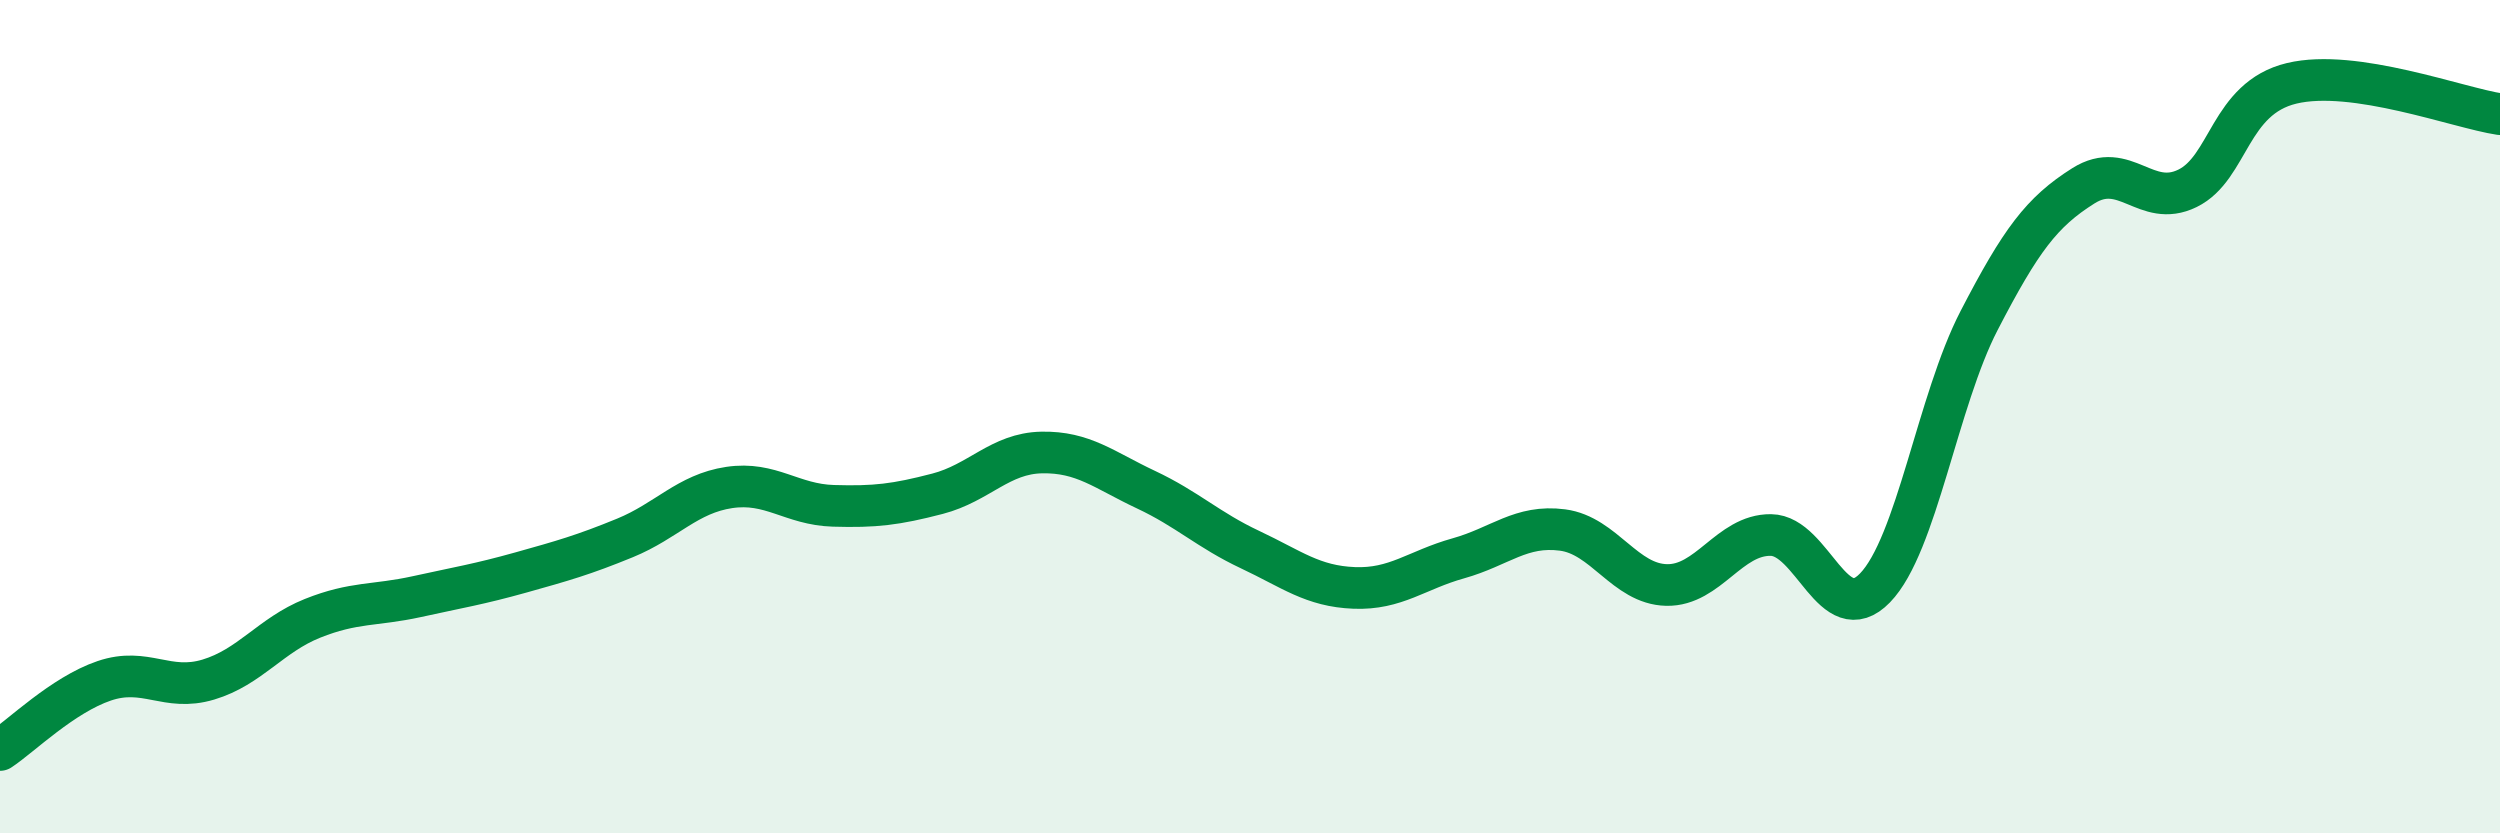 
    <svg width="60" height="20" viewBox="0 0 60 20" xmlns="http://www.w3.org/2000/svg">
      <path
        d="M 0,18 C 0.5,17.67 1.5,16.68 2.5,16.34 C 3.5,16 4,16.61 5,16.31 C 6,16.01 6.5,15.24 7.5,14.84 C 8.5,14.44 9,14.54 10,14.32 C 11,14.1 11.5,14.02 12.5,13.74 C 13.5,13.46 14,13.32 15,12.91 C 16,12.5 16.5,11.85 17.5,11.7 C 18.5,11.55 19,12.11 20,12.14 C 21,12.17 21.5,12.11 22.5,11.85 C 23.5,11.59 24,10.88 25,10.86 C 26,10.84 26.5,11.28 27.5,11.75 C 28.5,12.22 29,12.72 30,13.19 C 31,13.66 31.5,14.07 32.5,14.11 C 33.5,14.15 34,13.68 35,13.4 C 36,13.12 36.5,12.59 37.5,12.72 C 38.5,12.85 39,14.02 40,14.04 C 41,14.06 41.5,12.83 42.5,12.84 C 43.5,12.85 44,15.14 45,14.11 C 46,13.08 46.5,9.62 47.5,7.69 C 48.5,5.76 49,5.09 50,4.46 C 51,3.83 51.5,5.01 52.5,4.52 C 53.5,4.03 53.5,2.36 55,2 C 56.5,1.64 59,2.59 60,2.74L60 20L0 20Z"
        fill="#008740"
        opacity="0.1"
        stroke-linecap="round"
        stroke-linejoin="round"
      />
      <path
        d="M 0,18 C 0.5,17.67 1.5,16.68 2.5,16.34 C 3.5,16 4,16.61 5,16.31 C 6,16.01 6.5,15.24 7.5,14.84 C 8.5,14.44 9,14.54 10,14.32 C 11,14.1 11.5,14.02 12.5,13.74 C 13.5,13.46 14,13.32 15,12.91 C 16,12.5 16.5,11.85 17.5,11.7 C 18.5,11.55 19,12.11 20,12.14 C 21,12.17 21.5,12.11 22.5,11.85 C 23.5,11.59 24,10.88 25,10.86 C 26,10.84 26.5,11.28 27.5,11.75 C 28.5,12.22 29,12.72 30,13.19 C 31,13.66 31.5,14.07 32.5,14.11 C 33.5,14.15 34,13.68 35,13.4 C 36,13.12 36.5,12.59 37.5,12.72 C 38.5,12.85 39,14.02 40,14.04 C 41,14.06 41.5,12.83 42.5,12.84 C 43.5,12.85 44,15.14 45,14.11 C 46,13.08 46.5,9.62 47.5,7.69 C 48.5,5.76 49,5.09 50,4.46 C 51,3.83 51.5,5.01 52.5,4.52 C 53.5,4.03 53.5,2.36 55,2 C 56.5,1.64 59,2.59 60,2.74"
        stroke="#008740"
        stroke-width="1"
        fill="none"
        stroke-linecap="round"
        stroke-linejoin="round"
      />
    </svg>
  